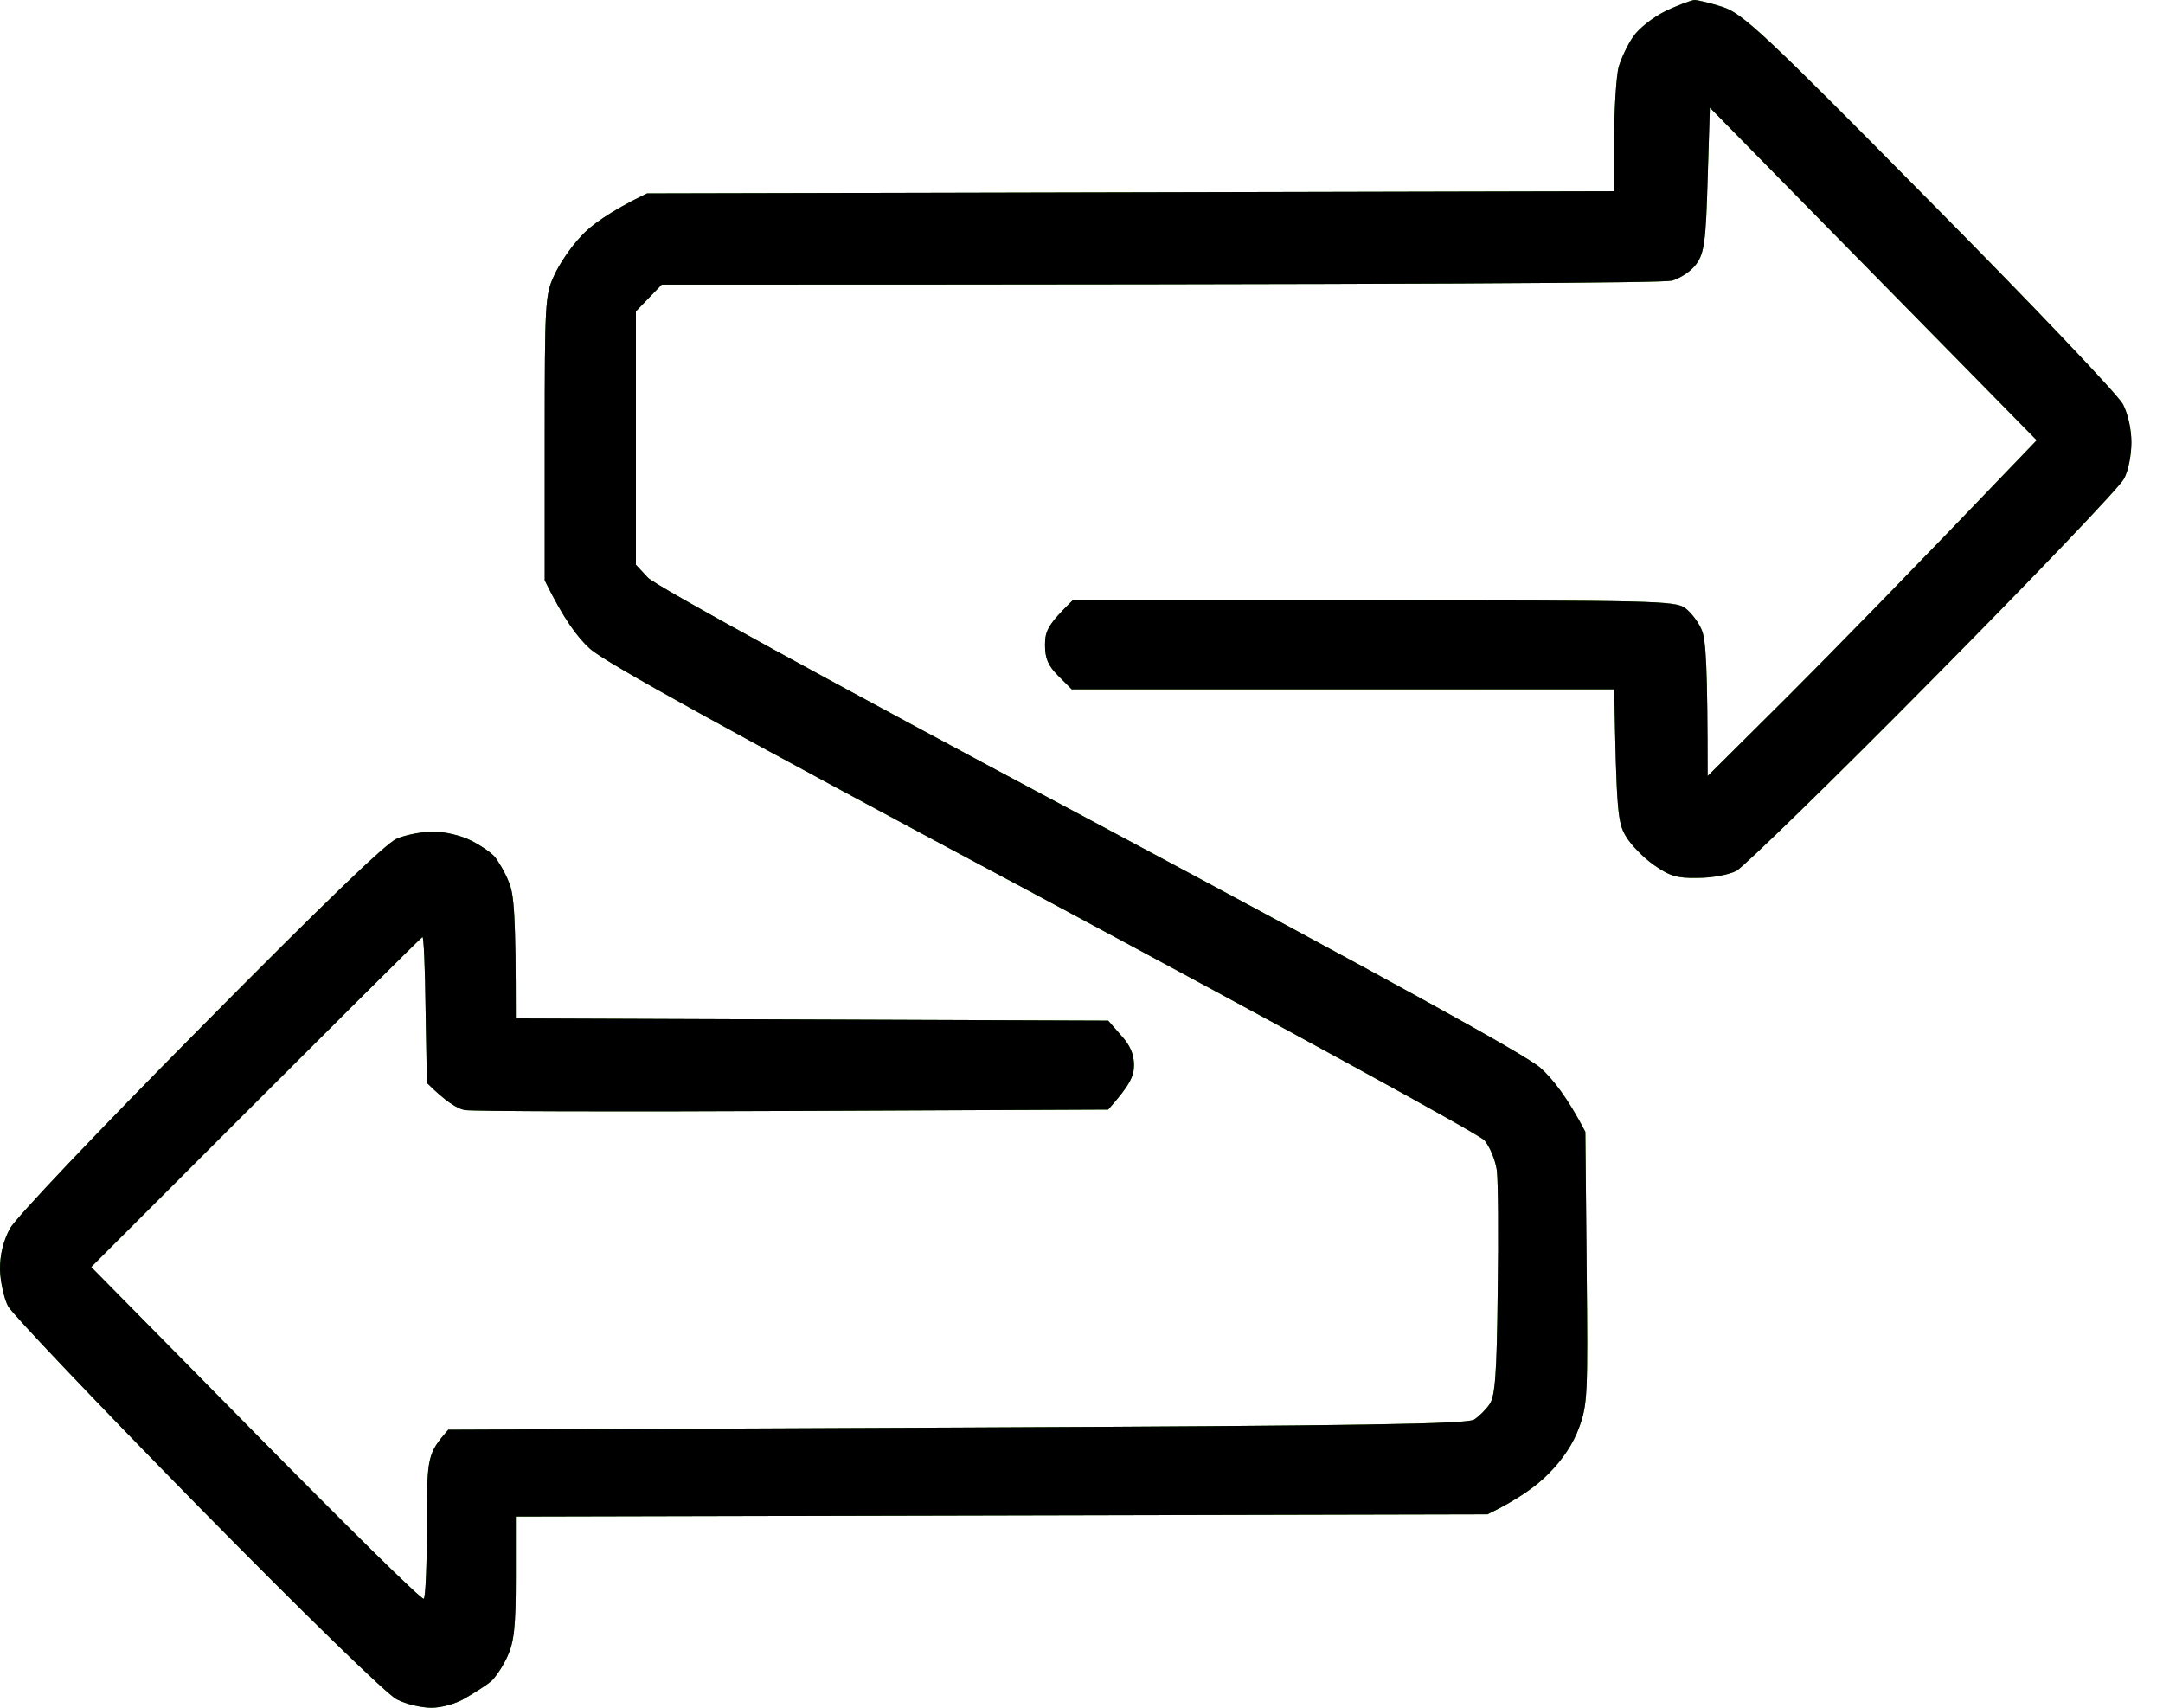<svg width="38" height="30" viewBox="0 0 38 30" fill="none" xmlns="http://www.w3.org/2000/svg">
<path d="M28.695 0.641C28.789 0.5 29.039 0.305 29.258 0.195C29.469 0.094 29.703 0.008 29.766 0C29.828 0 30.055 0.055 30.273 0.125C30.625 0.25 30.969 0.562 33.906 3.539C35.688 5.336 37.219 6.945 37.297 7.102C37.383 7.266 37.445 7.539 37.445 7.773C37.445 7.984 37.391 8.281 37.312 8.414C37.242 8.555 35.734 10.133 33.961 11.922C32.195 13.711 30.633 15.227 30.508 15.297C30.375 15.367 30.078 15.422 29.828 15.422C29.461 15.43 29.336 15.391 29.055 15.195C28.867 15.062 28.648 14.836 28.562 14.688C28.422 14.453 28.398 14.266 28.359 12.109H18.828L18.594 11.875C18.414 11.695 18.359 11.57 18.359 11.328C18.359 11.078 18.414 10.969 18.844 10.547H24.125C29.047 10.547 29.43 10.555 29.602 10.68C29.711 10.758 29.844 10.938 29.898 11.07C29.969 11.242 30 11.711 30 13.633L31.414 12.227C32.188 11.453 33.492 10.125 35.781 7.734L30.039 1.891L30 3.156C29.969 4.25 29.938 4.445 29.805 4.633C29.719 4.758 29.531 4.883 29.375 4.93C29.211 4.969 25.484 5 11.625 5L11.172 5.469V9.922L11.383 10.148C11.516 10.289 14.562 11.961 19.141 14.398C24.492 17.258 26.789 18.523 27.062 18.758C27.273 18.945 27.539 19.281 27.852 19.883L27.875 22.266C27.898 24.5 27.891 24.672 27.742 25.078C27.641 25.359 27.453 25.641 27.211 25.883C27.008 26.094 26.68 26.336 26.133 26.602L9.062 26.641V27.719C9.062 28.586 9.031 28.844 8.914 29.102C8.836 29.273 8.703 29.469 8.625 29.539C8.547 29.602 8.344 29.734 8.18 29.828C8.016 29.93 7.758 30 7.578 30C7.406 30 7.133 29.938 6.969 29.852C6.797 29.766 5.375 28.383 3.477 26.453C1.711 24.656 0.211 23.078 0.141 22.945C0.07 22.805 0.008 22.523 0 22.305C0 22.039 0.055 21.812 0.172 21.586C0.273 21.398 1.719 19.875 3.516 18.062C5.68 15.875 6.773 14.82 6.969 14.734C7.133 14.664 7.422 14.609 7.617 14.609C7.812 14.609 8.102 14.68 8.258 14.758C8.422 14.836 8.617 14.969 8.688 15.047C8.758 15.133 8.875 15.328 8.938 15.492C9.031 15.703 9.062 16.055 9.062 17.891L19.469 17.93L19.695 18.188C19.852 18.359 19.922 18.516 19.922 18.711C19.922 18.906 19.852 19.062 19.469 19.492L13.93 19.516C10.891 19.531 8.297 19.523 8.164 19.5C8.039 19.477 7.836 19.359 7.5 19.023L7.477 17.734C7.469 17.023 7.445 16.453 7.422 16.461C7.398 16.469 6.086 17.773 1.602 22.258L4.492 25.188C6.086 26.805 7.406 28.109 7.445 28.086C7.477 28.062 7.5 27.484 7.5 26.797C7.5 25.586 7.508 25.539 7.875 25.117L16.812 25.078C23.977 25.047 25.773 25.016 25.898 24.938C25.984 24.883 26.109 24.758 26.172 24.664C26.266 24.523 26.297 24.133 26.312 22.695C26.328 21.711 26.32 20.75 26.297 20.562C26.273 20.383 26.172 20.141 26.078 20.031C25.977 19.922 22.547 18.047 18.32 15.781C12.875 12.875 10.633 11.641 10.367 11.398C10.148 11.203 9.898 10.867 9.57 10.195V7.695C9.57 5.336 9.578 5.172 9.734 4.844C9.82 4.648 10.031 4.336 10.203 4.156C10.367 3.969 10.703 3.719 11.367 3.398L28.359 3.359V2.406C28.359 1.875 28.398 1.32 28.438 1.172C28.484 1.023 28.594 0.781 28.695 0.641Z" fill="url(#paint0_linear_12_529)"/>
<path d="M28.695 0.641C28.789 0.5 29.039 0.305 29.258 0.195C29.469 0.094 29.703 0.008 29.766 0C29.828 0 30.055 0.055 30.273 0.125C30.625 0.25 30.969 0.562 33.906 3.539C35.688 5.336 37.219 6.945 37.297 7.102C37.383 7.266 37.445 7.539 37.445 7.773C37.445 7.984 37.391 8.281 37.312 8.414C37.242 8.555 35.734 10.133 33.961 11.922C32.195 13.711 30.633 15.227 30.508 15.297C30.375 15.367 30.078 15.422 29.828 15.422C29.461 15.43 29.336 15.391 29.055 15.195C28.867 15.062 28.648 14.836 28.562 14.688C28.422 14.453 28.398 14.266 28.359 12.109H18.828L18.594 11.875C18.414 11.695 18.359 11.57 18.359 11.328C18.359 11.078 18.414 10.969 18.844 10.547H24.125C29.047 10.547 29.43 10.555 29.602 10.68C29.711 10.758 29.844 10.938 29.898 11.07C29.969 11.242 30 11.711 30 13.633L31.414 12.227C32.188 11.453 33.492 10.125 35.781 7.734L30.039 1.891L30 3.156C29.969 4.25 29.938 4.445 29.805 4.633C29.719 4.758 29.531 4.883 29.375 4.93C29.211 4.969 25.484 5 11.625 5L11.172 5.469V9.922L11.383 10.148C11.516 10.289 14.562 11.961 19.141 14.398C24.492 17.258 26.789 18.523 27.062 18.758C27.273 18.945 27.539 19.281 27.852 19.883L27.875 22.266C27.898 24.5 27.891 24.672 27.742 25.078C27.641 25.359 27.453 25.641 27.211 25.883C27.008 26.094 26.68 26.336 26.133 26.602L9.062 26.641V27.719C9.062 28.586 9.031 28.844 8.914 29.102C8.836 29.273 8.703 29.469 8.625 29.539C8.547 29.602 8.344 29.734 8.18 29.828C8.016 29.93 7.758 30 7.578 30C7.406 30 7.133 29.938 6.969 29.852C6.797 29.766 5.375 28.383 3.477 26.453C1.711 24.656 0.211 23.078 0.141 22.945C0.07 22.805 0.008 22.523 0 22.305C0 22.039 0.055 21.812 0.172 21.586C0.273 21.398 1.719 19.875 3.516 18.062C5.68 15.875 6.773 14.82 6.969 14.734C7.133 14.664 7.422 14.609 7.617 14.609C7.812 14.609 8.102 14.68 8.258 14.758C8.422 14.836 8.617 14.969 8.688 15.047C8.758 15.133 8.875 15.328 8.938 15.492C9.031 15.703 9.062 16.055 9.062 17.891L19.469 17.93L19.695 18.188C19.852 18.359 19.922 18.516 19.922 18.711C19.922 18.906 19.852 19.062 19.469 19.492L13.93 19.516C10.891 19.531 8.297 19.523 8.164 19.5C8.039 19.477 7.836 19.359 7.5 19.023L7.477 17.734C7.469 17.023 7.445 16.453 7.422 16.461C7.398 16.469 6.086 17.773 1.602 22.258L4.492 25.188C6.086 26.805 7.406 28.109 7.445 28.086C7.477 28.062 7.5 27.484 7.5 26.797C7.5 25.586 7.508 25.539 7.875 25.117L16.812 25.078C23.977 25.047 25.773 25.016 25.898 24.938C25.984 24.883 26.109 24.758 26.172 24.664C26.266 24.523 26.297 24.133 26.312 22.695C26.328 21.711 26.32 20.75 26.297 20.562C26.273 20.383 26.172 20.141 26.078 20.031C25.977 19.922 22.547 18.047 18.32 15.781C12.875 12.875 10.633 11.641 10.367 11.398C10.148 11.203 9.898 10.867 9.57 10.195V7.695C9.57 5.336 9.578 5.172 9.734 4.844C9.82 4.648 10.031 4.336 10.203 4.156C10.367 3.969 10.703 3.719 11.367 3.398L28.359 3.359V2.406C28.359 1.875 28.398 1.32 28.438 1.172C28.484 1.023 28.594 0.781 28.695 0.641Z" fill="black"/>
<defs>
<linearGradient id="paint0_linear_12_529" x1="0" y1="-24.928" x2="37.445" y2="-24.928" gradientUnits="userSpaceOnUse">
<stop stop-color="#187B00"/>
<stop offset="1" stop-color="#3EA700"/>
</linearGradient>
</defs>
</svg>
